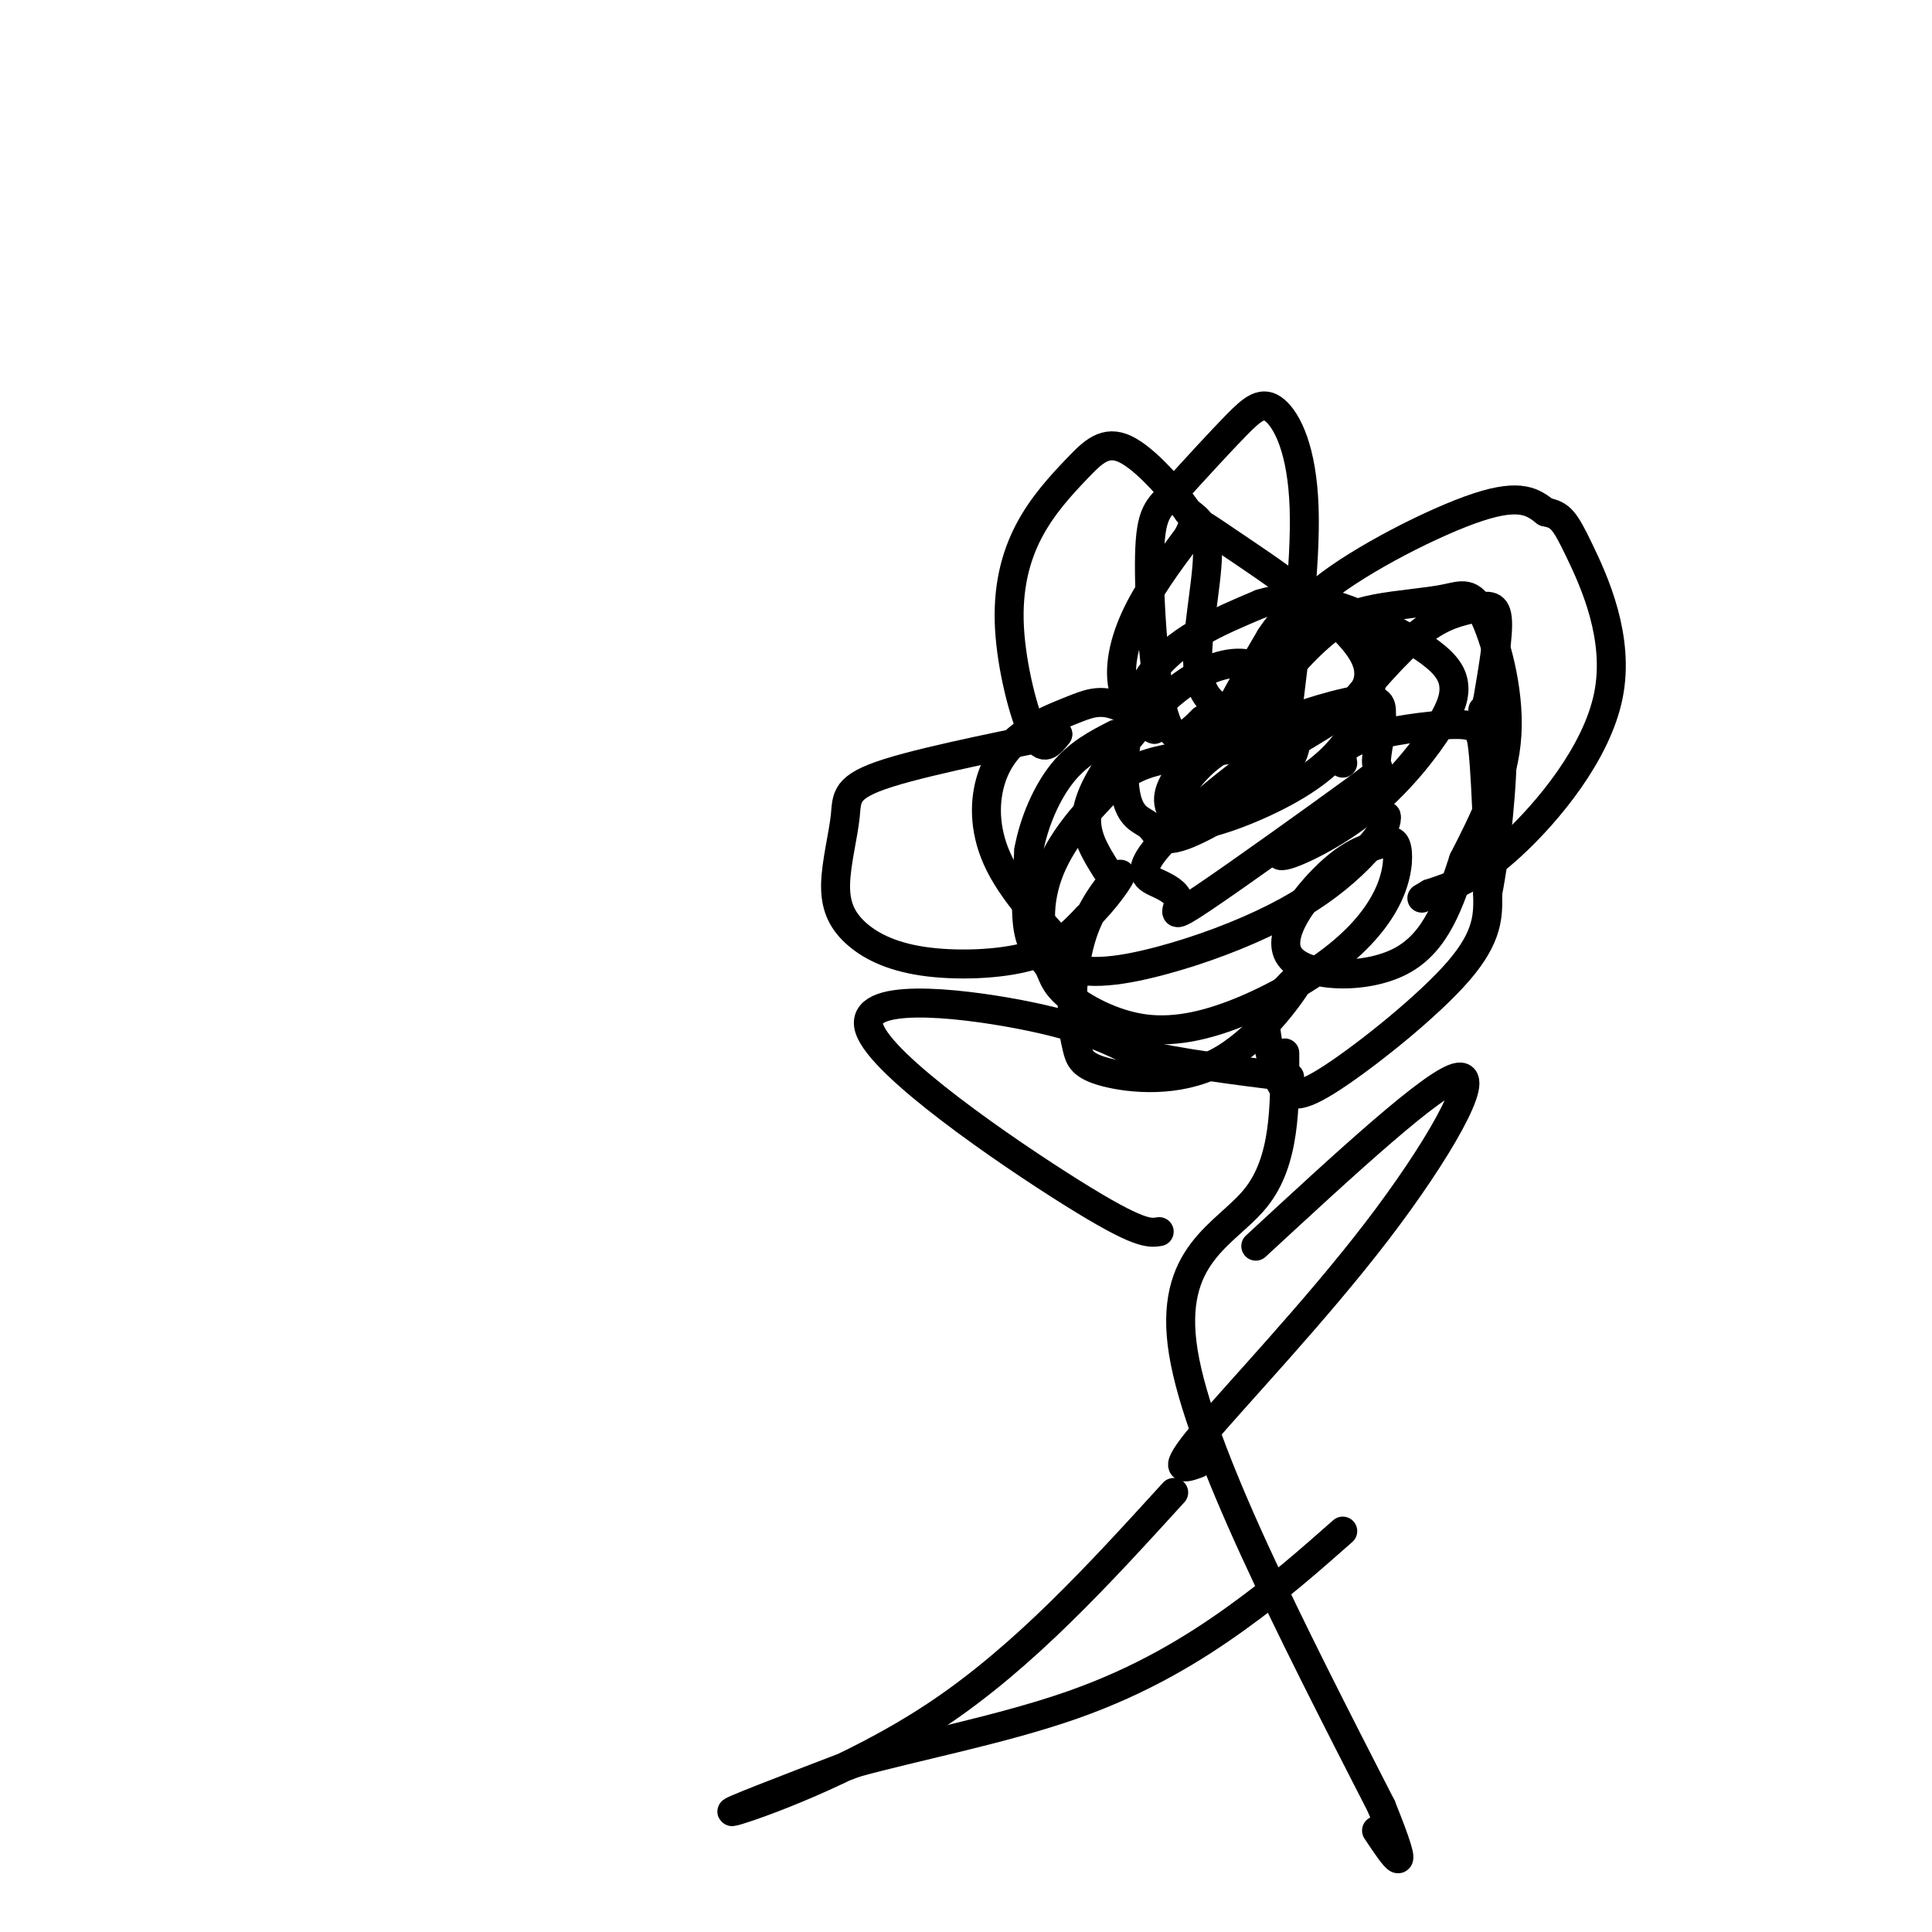<svg viewBox='0 0 400 400' version='1.1' xmlns='http://www.w3.org/2000/svg' xmlns:xlink='http://www.w3.org/1999/xlink'><g fill='none' stroke='#000000' stroke-width='6' stroke-linecap='round' stroke-linejoin='round'><path d='M265,161c0.387,-7.887 0.774,-15.774 1,-22c0.226,-6.226 0.292,-10.792 8,-17c7.708,-6.208 23.060,-14.060 32,-17c8.940,-2.940 11.470,-0.970 14,1'/><path d='M320,106c3.123,0.611 3.930,1.638 7,8c3.070,6.362 8.404,18.059 6,30c-2.404,11.941 -12.544,24.126 -20,31c-7.456,6.874 -12.228,8.437 -17,10'/><path d='M296,185c-2.833,1.667 -1.417,0.833 0,0'/><path d='M278,148c5.679,-6.661 11.357,-13.321 16,-17c4.643,-3.679 8.250,-4.375 11,-5c2.750,-0.625 4.643,-1.179 5,2c0.357,3.179 -0.821,10.089 -2,17'/><path d='M308,145c-0.500,3.500 -0.750,3.750 -1,4'/><path d='M278,158c-0.286,-1.726 -0.571,-3.452 4,-5c4.571,-1.548 14.000,-2.917 19,-3c5.000,-0.083 5.571,1.119 6,5c0.429,3.881 0.714,10.440 1,17'/><path d='M308,172c0.167,2.833 0.083,1.417 0,0'/><path d='M266,152c2.208,-17.595 4.417,-35.190 4,-47c-0.417,-11.810 -3.458,-17.833 -6,-20c-2.542,-2.167 -4.583,-0.476 -8,3c-3.417,3.476 -8.208,8.738 -13,14'/><path d='M243,102c-3.226,3.155 -4.792,4.042 -5,13c-0.208,8.958 0.940,25.988 3,33c2.060,7.012 5.030,4.006 8,1'/><path d='M260,147c-1.774,0.387 -3.548,0.774 -6,0c-2.452,-0.774 -5.583,-2.708 -6,-9c-0.417,-6.292 1.881,-16.940 2,-23c0.119,-6.060 -1.940,-7.530 -4,-9'/><path d='M246,106c-3.097,-4.430 -8.839,-11.005 -13,-13c-4.161,-1.995 -6.739,0.590 -10,4c-3.261,3.410 -7.204,7.646 -10,13c-2.796,5.354 -4.445,11.826 -4,20c0.445,8.174 2.984,18.050 5,22c2.016,3.950 3.508,1.975 5,0'/><path d='M219,152c-6.647,1.457 -25.766,5.098 -35,8c-9.234,2.902 -8.585,5.063 -9,9c-0.415,3.937 -1.896,9.649 -2,14c-0.104,4.351 1.168,7.342 4,10c2.832,2.658 7.224,4.985 14,6c6.776,1.015 15.936,0.719 22,-1c6.064,-1.719 9.032,-4.859 12,-8'/><path d='M225,190c3.815,-3.641 7.352,-8.743 7,-9c-0.352,-0.257 -4.593,4.329 -7,10c-2.407,5.671 -2.979,12.425 -3,17c-0.021,4.575 0.511,6.972 1,9c0.489,2.028 0.935,3.688 6,5c5.065,1.312 14.748,2.276 23,-2c8.252,-4.276 15.072,-13.793 17,-17c1.928,-3.207 -1.036,-0.103 -4,3'/><path d='M265,206c-1.408,0.872 -2.927,1.551 -3,5c-0.073,3.449 1.300,9.667 3,13c1.700,3.333 3.727,3.782 11,-1c7.273,-4.782 19.792,-14.795 26,-22c6.208,-7.205 6.104,-11.603 6,-16'/><path d='M308,185c1.778,-9.067 3.222,-23.733 3,-31c-0.222,-7.267 -2.111,-7.133 -4,-7'/><path d='M223,199c-6.391,-6.796 -12.782,-13.592 -16,-20c-3.218,-6.408 -3.265,-12.426 -2,-17c1.265,-4.574 3.840,-7.702 7,-10c3.160,-2.298 6.906,-3.765 10,-5c3.094,-1.235 5.536,-2.237 9,-1c3.464,1.237 7.949,4.713 8,5c0.051,0.287 -4.332,-2.615 -6,-7c-1.668,-4.385 -0.619,-10.253 2,-16c2.619,-5.747 6.810,-11.374 11,-17'/><path d='M246,111c1.727,-3.582 0.544,-4.038 8,1c7.456,5.038 23.551,15.569 28,23c4.449,7.431 -2.748,11.761 -8,15c-5.252,3.239 -8.559,5.388 -11,5c-2.441,-0.388 -4.015,-3.314 -2,-8c2.015,-4.686 7.619,-11.134 12,-15c4.381,-3.866 7.539,-5.152 12,-6c4.461,-0.848 10.227,-1.258 14,-2c3.773,-0.742 5.554,-1.815 8,3c2.446,4.815 5.556,15.519 5,25c-0.556,9.481 -4.778,17.741 -9,26'/><path d='M303,178c-2.850,8.587 -5.475,17.055 -13,21c-7.525,3.945 -19.951,3.368 -23,-1c-3.049,-4.368 3.280,-12.527 8,-17c4.720,-4.473 7.830,-5.261 10,-6c2.170,-0.739 3.398,-1.428 4,0c0.602,1.428 0.578,4.974 -1,9c-1.578,4.026 -4.710,8.531 -10,13c-5.290,4.469 -12.739,8.901 -20,12c-7.261,3.099 -14.335,4.866 -21,4c-6.665,-0.866 -12.920,-4.366 -16,-7c-3.080,-2.634 -2.983,-4.401 -4,-6c-1.017,-1.599 -3.148,-3.028 -4,-7c-0.852,-3.972 -0.426,-10.486 0,-17'/><path d='M213,176c1.067,-5.844 3.733,-11.956 7,-16c3.267,-4.044 7.133,-6.022 11,-8'/><path d='M229,180c-2.159,-3.447 -4.318,-6.894 -4,-11c0.318,-4.106 3.112,-8.869 7,-14c3.888,-5.131 8.871,-10.628 14,-14c5.129,-3.372 10.405,-4.620 14,-3c3.595,1.620 5.508,6.107 7,10c1.492,3.893 2.563,7.194 -2,12c-4.563,4.806 -14.758,11.119 -20,13c-5.242,1.881 -5.529,-0.671 -7,-2c-1.471,-1.329 -4.127,-1.435 -5,-7c-0.873,-5.565 0.036,-16.590 5,-24c4.964,-7.410 13.982,-11.205 23,-15'/><path d='M261,125c7.264,-2.266 13.923,-0.432 20,2c6.077,2.432 11.572,5.460 15,8c3.428,2.540 4.789,4.590 5,7c0.211,2.410 -0.728,5.179 -4,10c-3.272,4.821 -8.877,11.694 -16,17c-7.123,5.306 -15.764,9.044 -16,8c-0.236,-1.044 7.933,-6.870 13,-9c5.067,-2.130 7.034,-0.565 9,1'/><path d='M287,169c0.474,1.882 -2.842,6.087 -7,10c-4.158,3.913 -9.160,7.535 -16,11c-6.840,3.465 -15.519,6.772 -24,9c-8.481,2.228 -16.764,3.376 -21,0c-4.236,-3.376 -4.424,-11.276 -2,-18c2.424,-6.724 7.460,-12.272 11,-16c3.540,-3.728 5.583,-5.637 10,-7c4.417,-1.363 11.209,-2.182 18,-3'/><path d='M244,170c-1.595,-2.004 -3.191,-4.009 -1,-8c2.191,-3.991 8.167,-9.970 12,-13c3.833,-3.030 5.522,-3.111 7,-3c1.478,0.111 2.744,0.415 0,3c-2.744,2.585 -9.498,7.453 -10,5c-0.502,-2.453 5.249,-12.226 11,-22'/><path d='M263,132c2.978,-4.653 4.922,-5.284 8,-5c3.078,0.284 7.289,1.483 10,2c2.711,0.517 3.922,0.351 4,4c0.078,3.649 -0.979,11.111 -4,17c-3.021,5.889 -8.008,10.204 -15,14c-6.992,3.796 -15.989,7.073 -20,7c-4.011,-0.073 -3.036,-3.498 -2,-6c1.036,-2.502 2.133,-4.083 4,-6c1.867,-1.917 4.503,-4.170 11,-7c6.497,-2.830 16.856,-6.237 22,-7c5.144,-0.763 5.072,1.119 5,3'/><path d='M286,148c0.365,2.714 -1.221,8.000 -1,10c0.221,2.000 2.249,0.713 -5,6c-7.249,5.287 -23.776,17.149 -31,22c-7.224,4.851 -5.144,2.690 -5,1c0.144,-1.690 -1.646,-2.909 -4,-4c-2.354,-1.091 -5.270,-2.055 0,-8c5.270,-5.945 18.727,-16.870 23,-19c4.273,-2.130 -0.636,4.534 -6,9c-5.364,4.466 -11.182,6.733 -17,9'/><path d='M266,218c0.044,11.200 0.089,22.400 -6,30c-6.089,7.600 -18.311,11.600 -15,32c3.311,20.400 22.156,57.200 41,94'/><path d='M286,374c6.667,16.500 2.833,10.750 -1,5'/><path d='M260,258c18.607,-17.196 37.214,-34.393 42,-35c4.786,-0.607 -4.250,15.375 -17,32c-12.750,16.625 -29.214,33.893 -36,42c-6.786,8.107 -3.893,7.054 -1,6'/><path d='M243,309c-15.467,16.978 -30.933,33.956 -49,46c-18.067,12.044 -38.733,19.156 -42,20c-3.267,0.844 10.867,-4.578 25,-10'/><path d='M177,365c12.286,-3.405 30.500,-6.917 45,-12c14.500,-5.083 25.286,-11.738 34,-18c8.714,-6.262 15.357,-12.131 22,-18'/><path d='M240,255c-2.077,0.327 -4.155,0.655 -18,-8c-13.845,-8.655 -39.458,-26.292 -42,-34c-2.542,-7.708 17.988,-5.488 31,-3c13.012,2.488 18.506,5.244 24,8'/><path d='M235,218c9.333,2.167 20.667,3.583 32,5'/></g>
</svg>